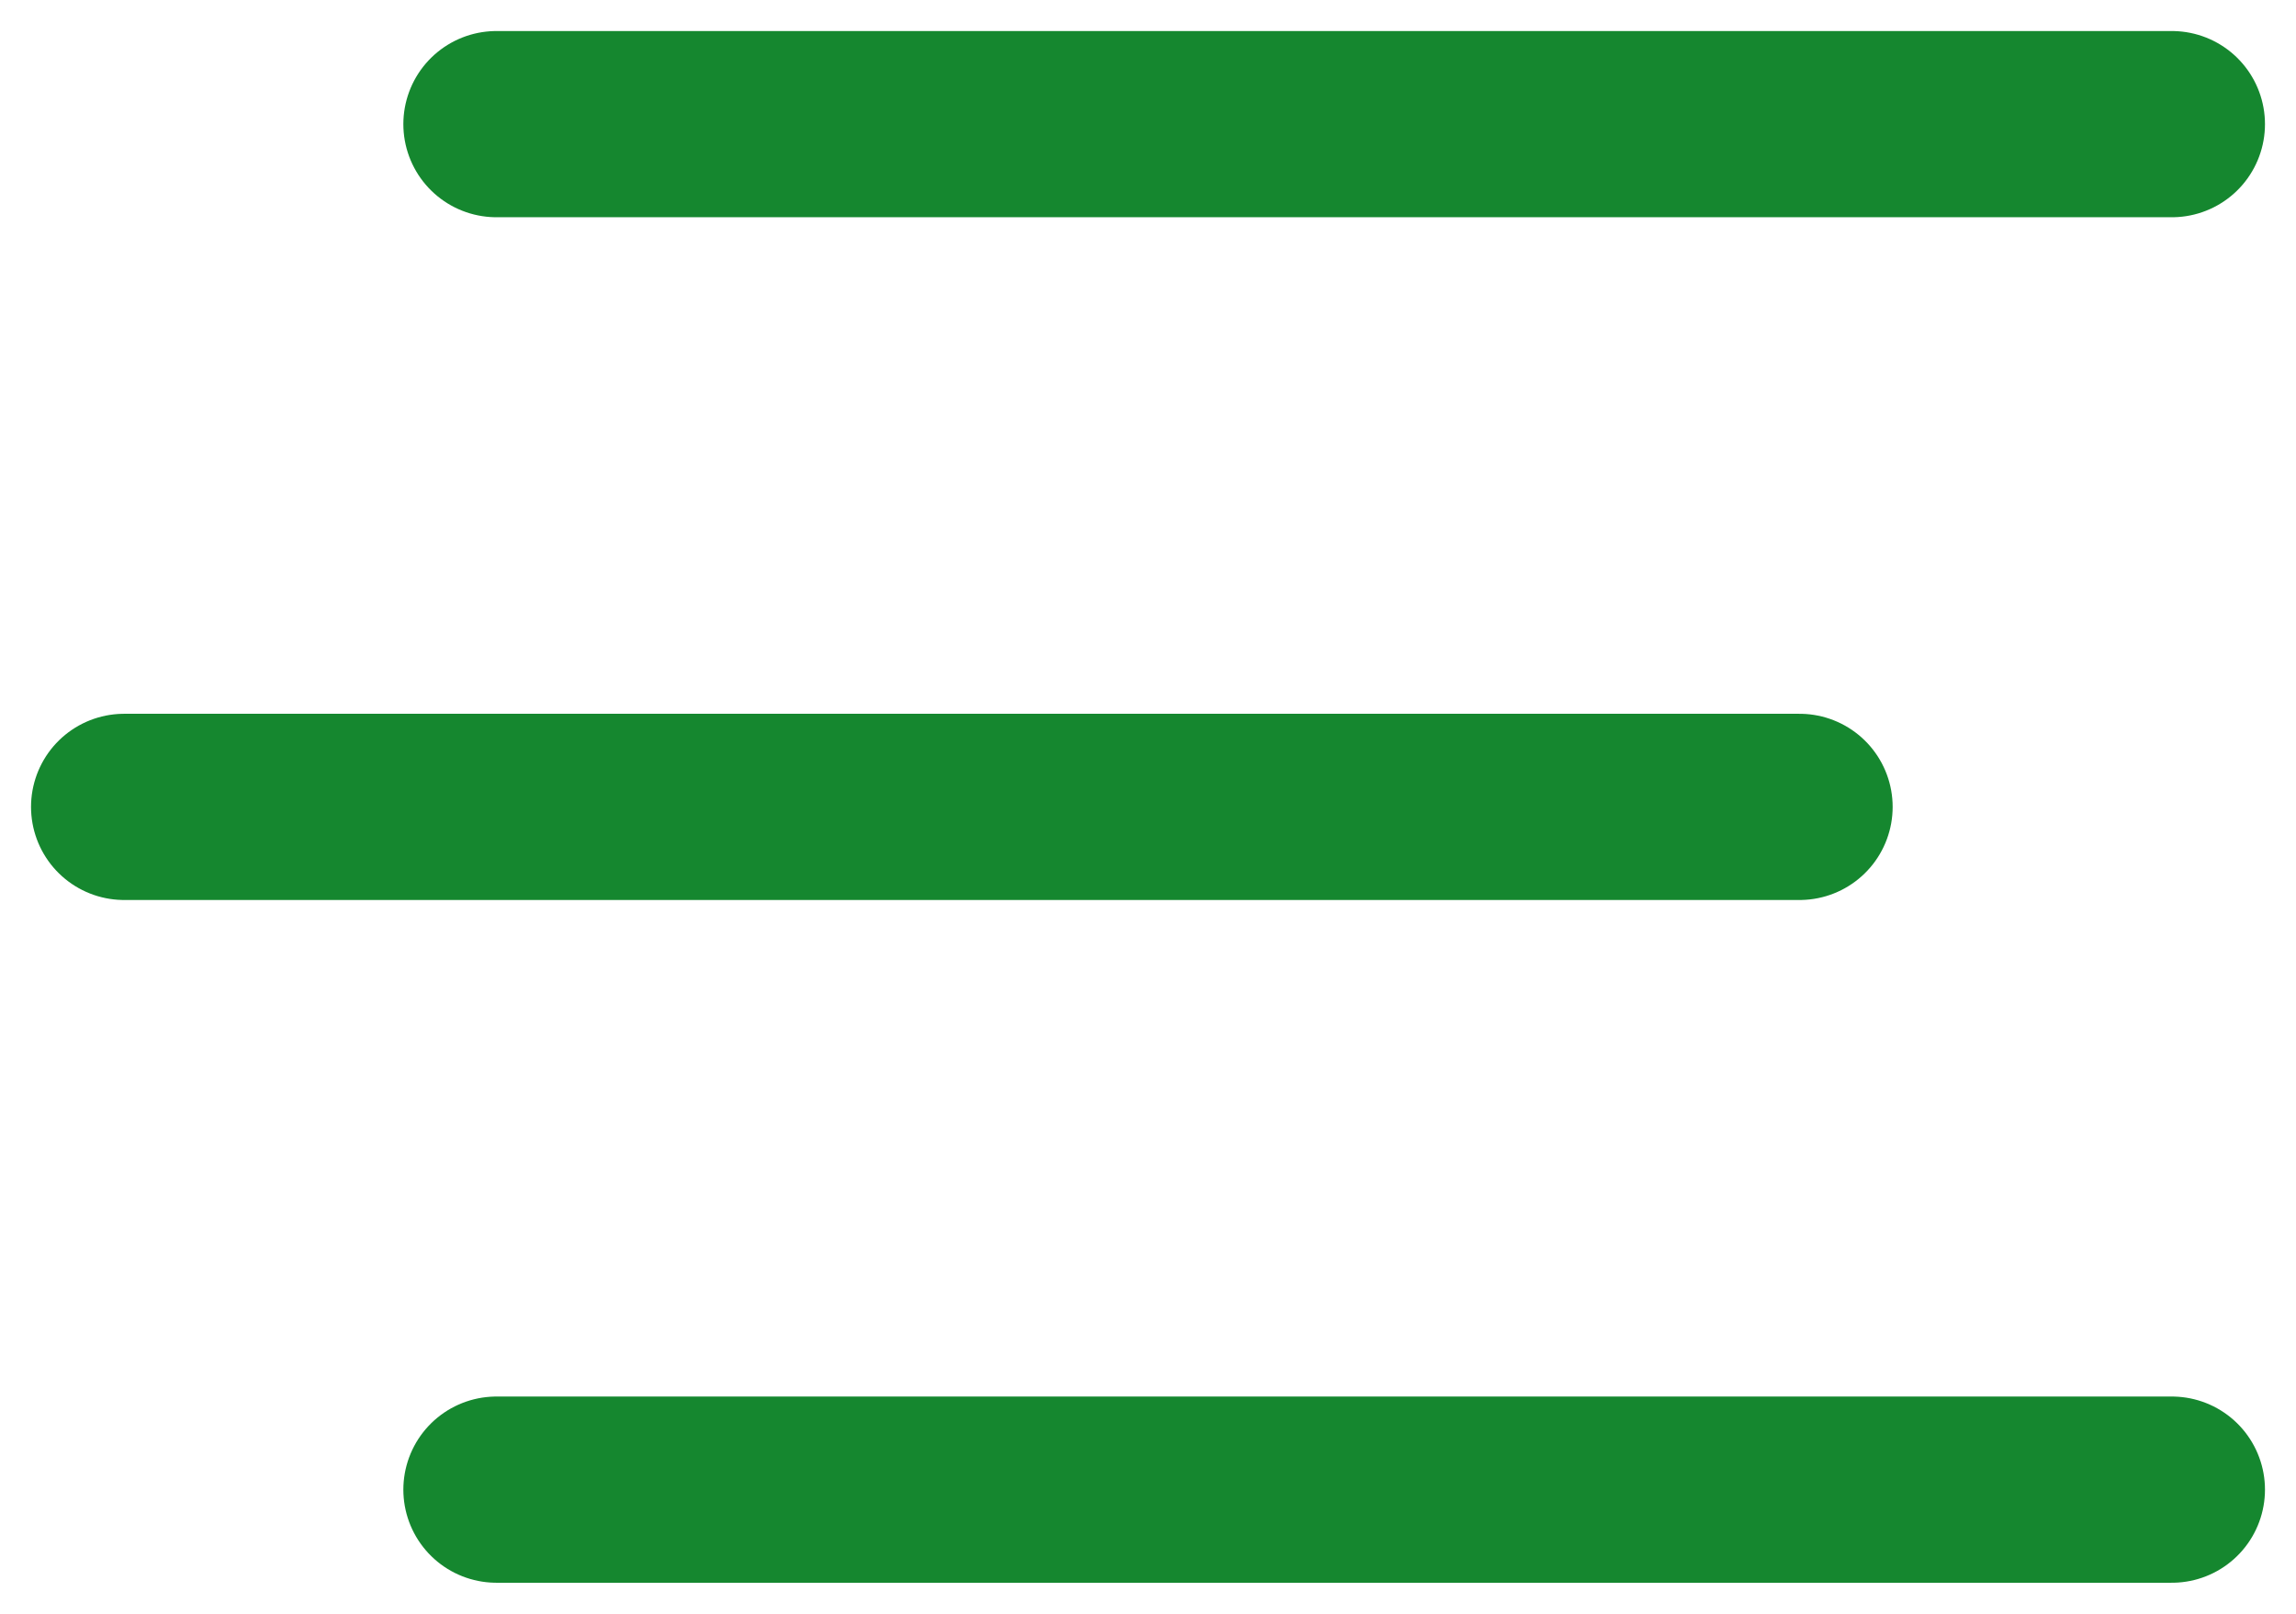 <svg width="37" height="26" viewBox="0 0 37 26" fill="none" xmlns="http://www.w3.org/2000/svg">
<path d="M8 2H35" stroke="#15872F" stroke-width="3" stroke-linecap="round"/>
<path d="M2 13H29" stroke="#15872F" stroke-width="3" stroke-linecap="round"/>
<path d="M8 24H35" stroke="#15872F" stroke-width="3" stroke-linecap="round"/>
</svg>
